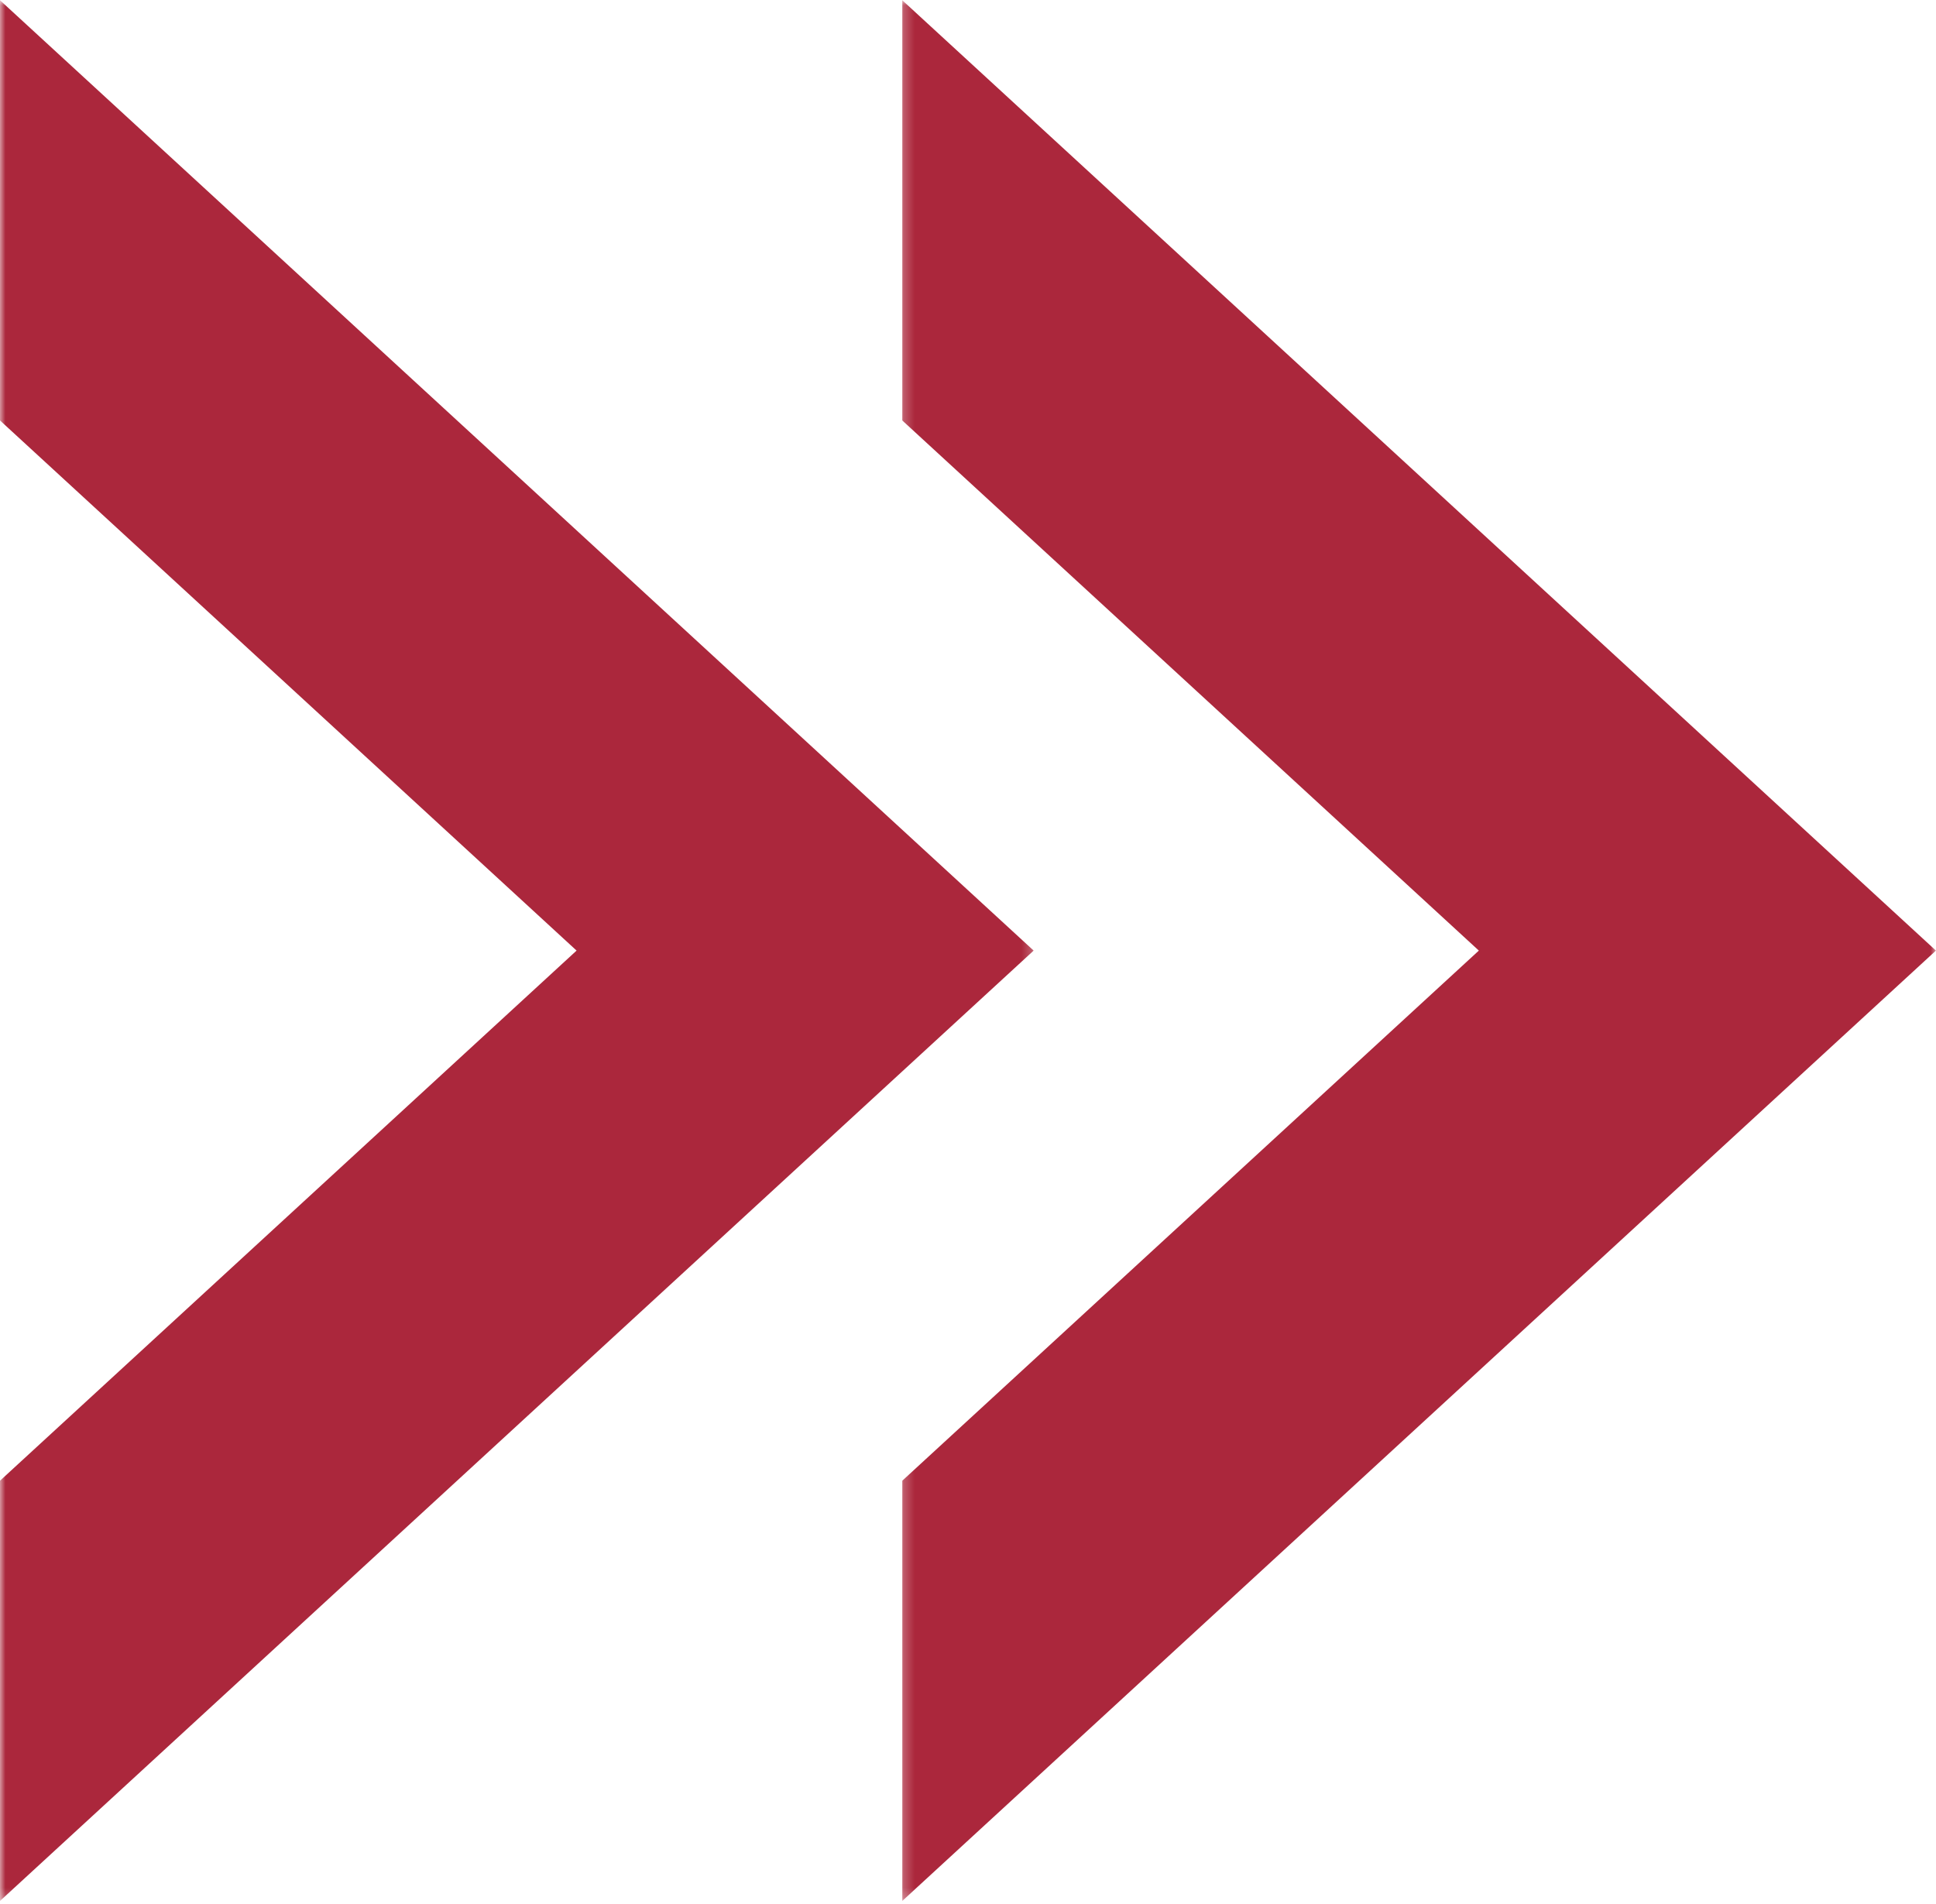 <svg width="181" height="178" viewBox="0 0 181 178" fill="none" xmlns="http://www.w3.org/2000/svg">
<mask id="mask0_1_13" style="mask-type:luminance" maskUnits="userSpaceOnUse" x="84" y="0" width="97" height="178">
<path d="M84.24 177.784L84.24 6.10352e-05L180.993 5.6806e-05L180.993 177.784L84.24 177.784Z" fill="white"/>
</mask>
<g mask="url(#mask0_1_13)">
<path d="M84.355 0.022L84.355 39.315L138.259 88.884L84.355 138.453L84.355 177.747L180.993 88.884L84.355 0.022Z" fill="#AB273C"/>
</g>
<mask id="mask1_1_13" style="mask-type:luminance" maskUnits="userSpaceOnUse" x="0" y="0" width="97" height="178">
<path d="M1.52588e-05 177.784L7.48759e-06 6.10352e-05L96.753 5.6806e-05L96.753 177.784L1.52588e-05 177.784Z" fill="white"/>
</mask>
<g mask="url(#mask1_1_13)">
<path d="M3.03844e-05 0.022L3.2102e-05 39.315L53.905 88.884L3.64355e-05 138.453L3.81531e-05 177.747L96.637 88.884L3.03844e-05 0.022Z" fill="#AB273C"/>
</g>
</svg>
